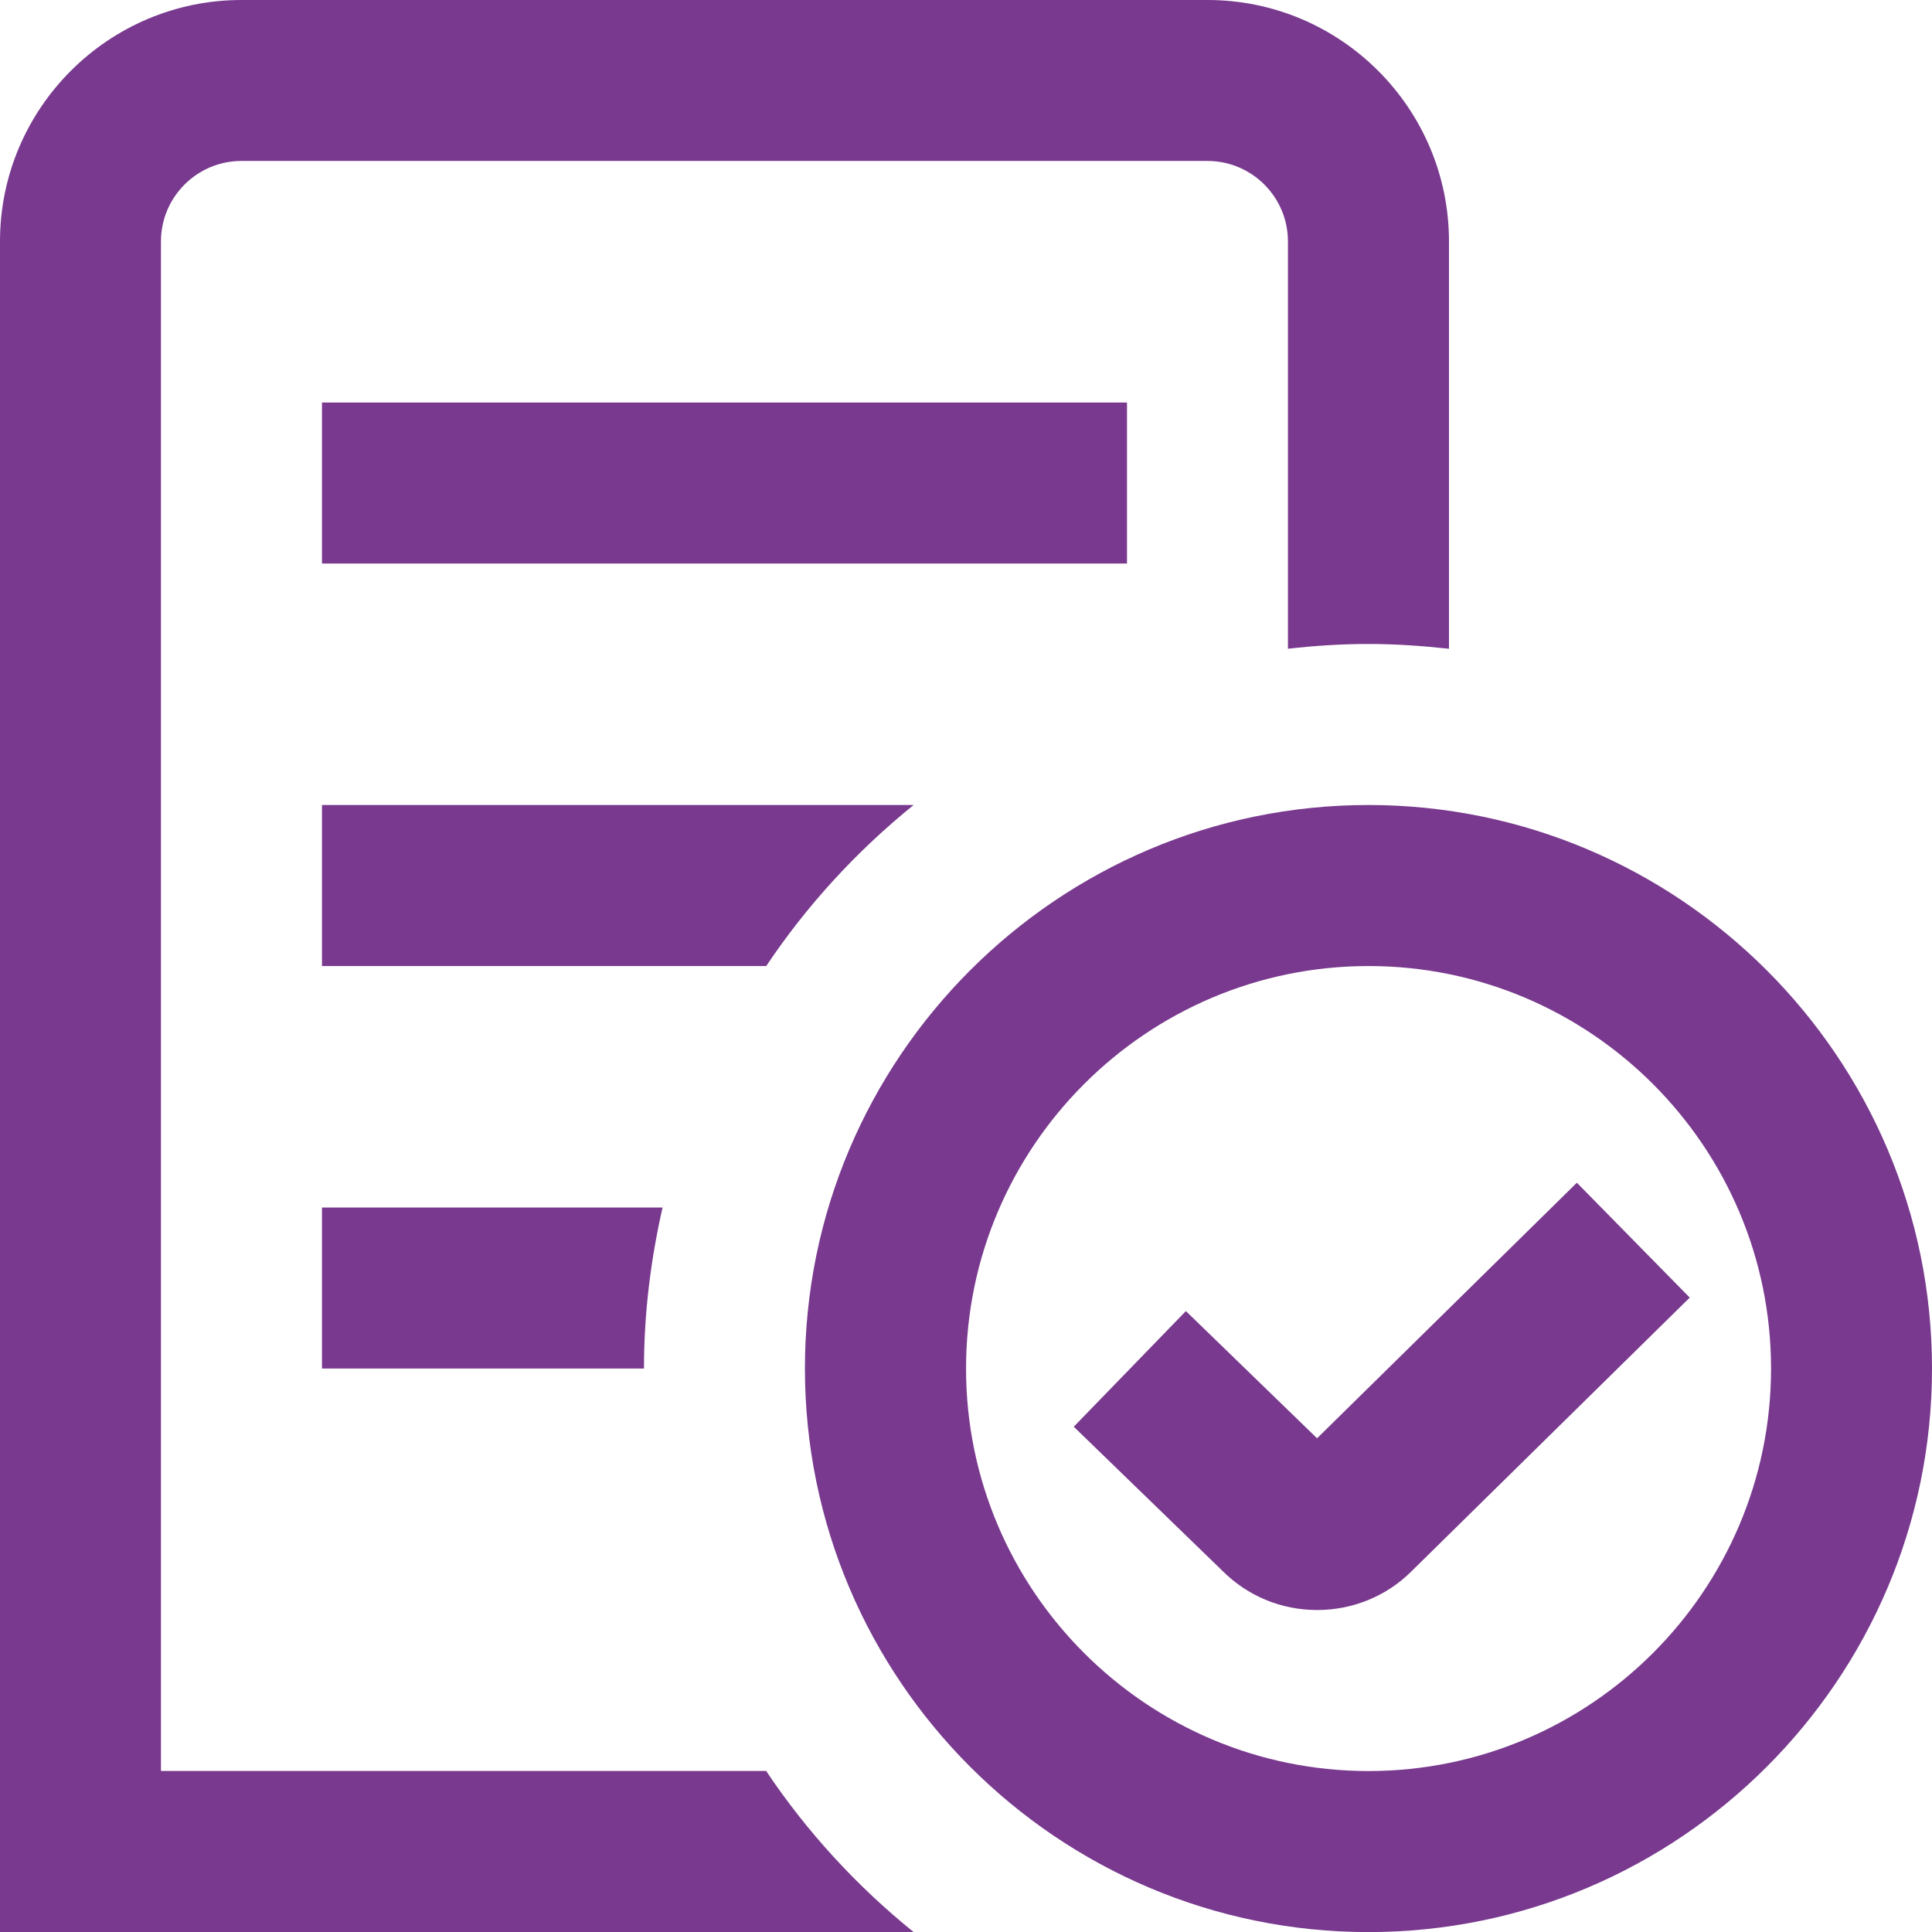 <?xml version="1.0" encoding="UTF-8"?> <svg xmlns="http://www.w3.org/2000/svg" id="Calque_2" data-name="Calque 2" viewBox="0 0 242.11 242.11"><defs><style> .cls-1 { fill: #78398e; } </style></defs><g id="SVG_SITE" data-name="SVG SITE"><path class="cls-1" d="M114.49,242.11H0V30.26C0,13.58,13.58,0,30.26,0h121.06c16.69,0,30.26,13.58,30.26,30.26v51.04c-3.32-.36-6.68-.6-10.09-.6s-6.77.22-10.09.6V30.26c0-5.57-4.52-10.09-10.09-10.09H30.26c-5.57,0-10.09,4.52-10.09,10.09v191.67h75.84c5.1,7.63,11.35,14.42,18.47,20.18ZM114.49,100.88H40.35v20.18h55.67c5.1-7.63,11.35-14.42,18.47-20.18ZM40.35,171.5h40.35c0-6.94.85-13.68,2.33-20.18h-42.68v20.18ZM242.11,171.5c0,38.93-31.69,70.62-70.62,70.62s-70.62-31.69-70.62-70.62,31.69-70.62,70.62-70.62,70.62,31.69,70.62,70.62ZM221.94,171.5c0-27.81-22.63-50.44-50.44-50.44s-50.44,22.63-50.44,50.44,22.63,50.44,50.44,50.44,50.44-22.63,50.44-50.44ZM141.23,50.44H40.35v20.18h100.88v-20.18ZM197.61,148.21l-32.56,32.03-16.44-15.94-14.05,14.49,18.61,18.04c3.17,3.18,7.39,4.93,11.89,4.93s8.73-1.76,11.83-4.86l34.86-34.29-14.14-14.39h0Z"></path></g></svg> 